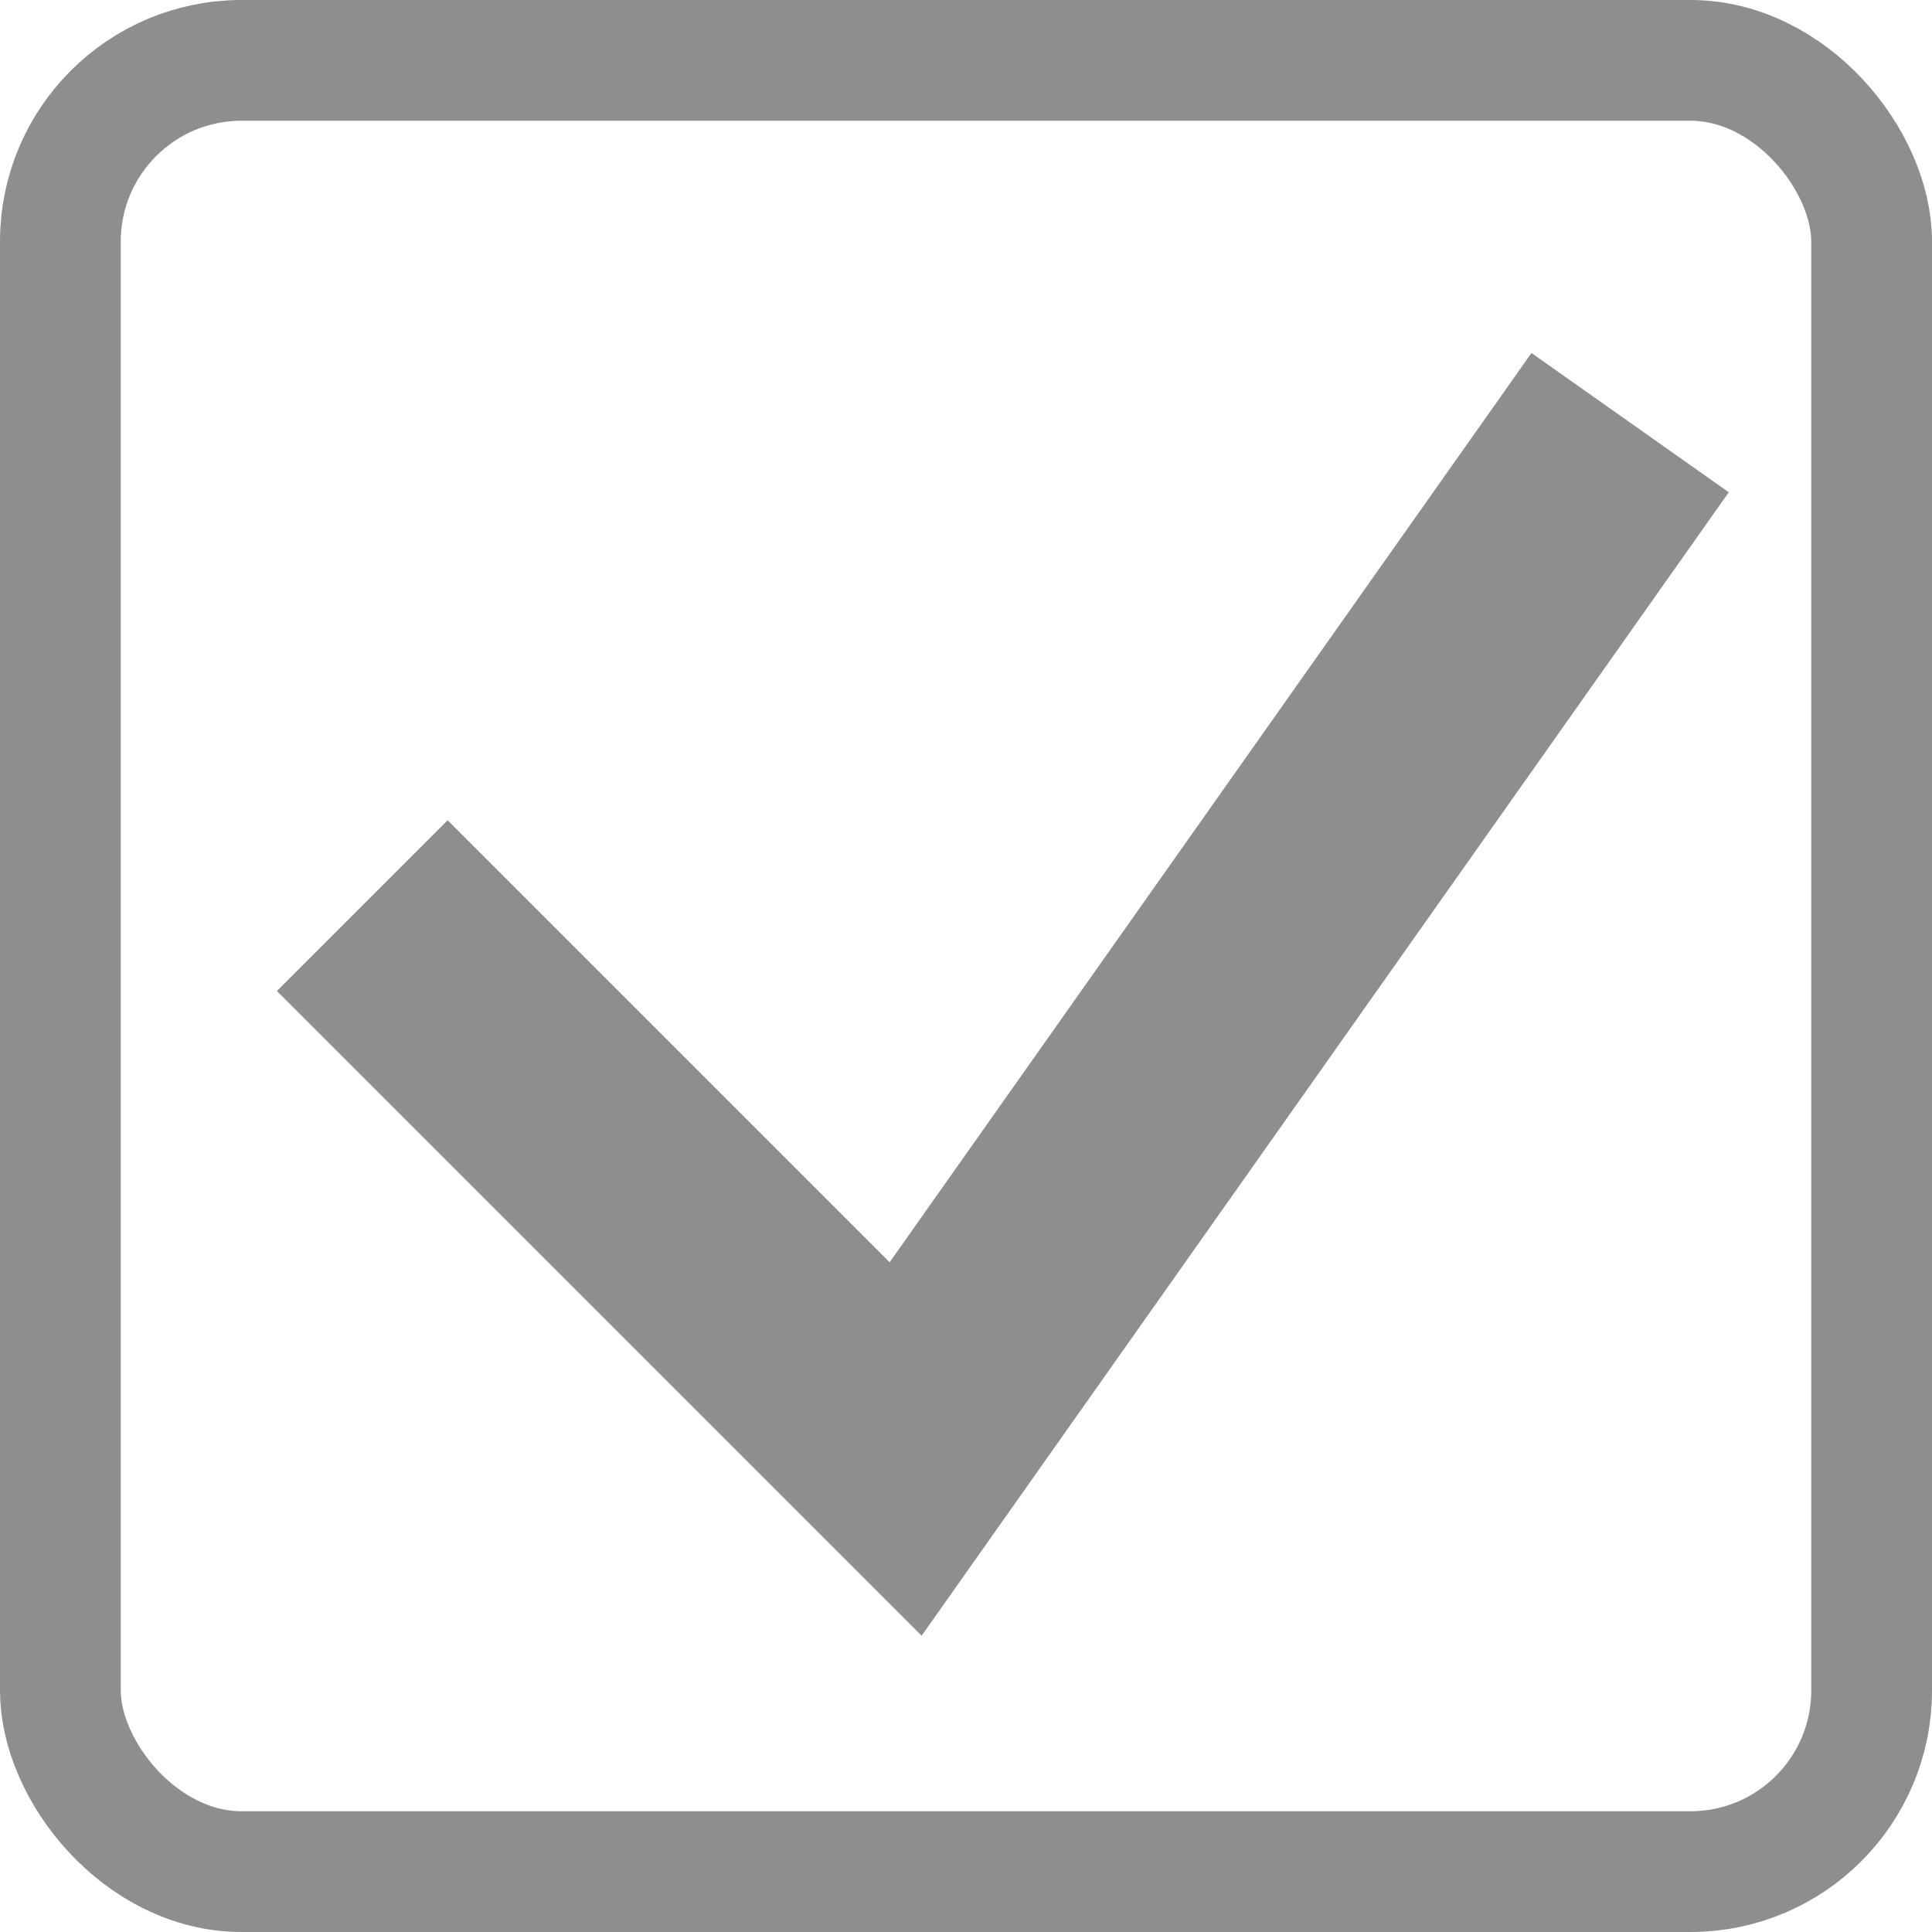 <svg width="16" height="16" viewBox="0 0 16 16" fill="none" xmlns="http://www.w3.org/2000/svg">
<rect x="0.5" y="0.5" width="15" height="15" rx="1.5" stroke="#8E8E8E"/>
<path d="M3 7.5L7.5 12L13.5 3.5" stroke="#8E8E8E" stroke-width="2"/>
</svg>
